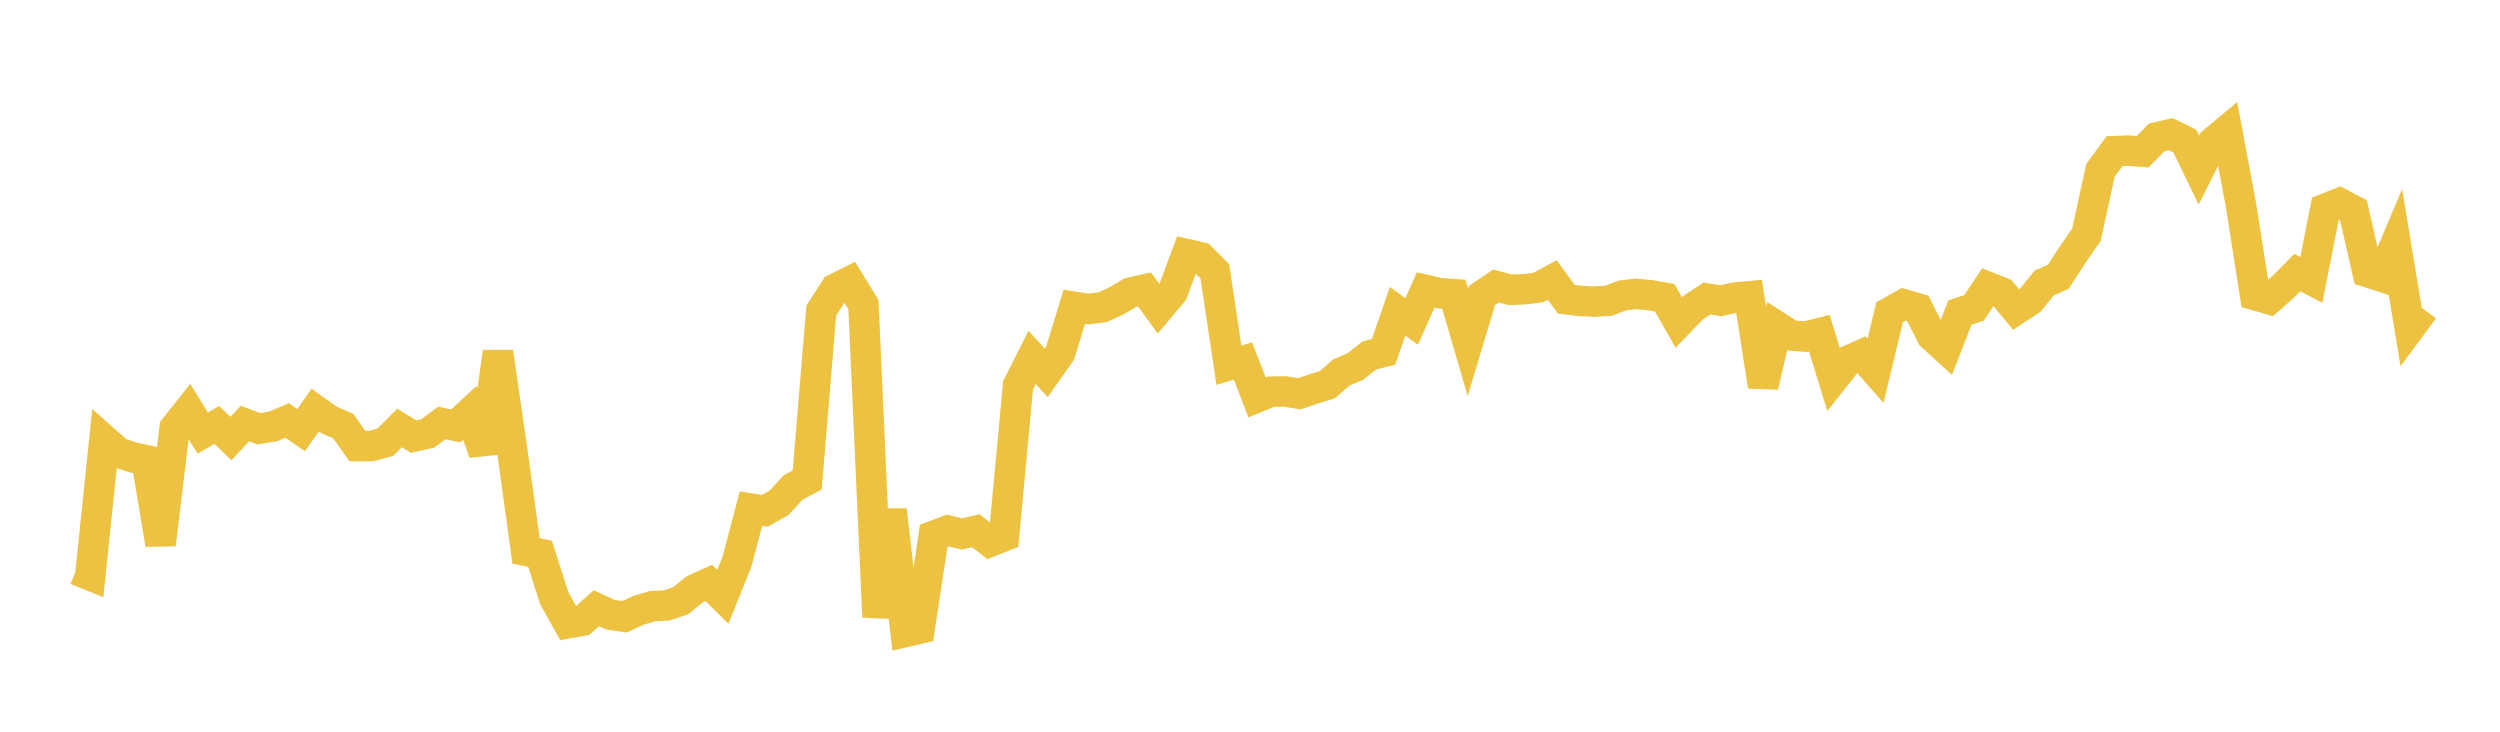 <svg width="164" height="48" xmlns="http://www.w3.org/2000/svg" xmlns:xlink="http://www.w3.org/1999/xlink"><path fill="none" stroke="rgb(237,194,64)" stroke-width="2" d="M5,37.383L5.922,37.754L6.844,28.867L7.766,29.685L8.689,30L9.611,30.197L10.533,35.716L11.455,28.081L12.377,26.917L13.299,28.407L14.222,27.876L15.144,28.771L16.066,27.787L16.988,28.127L17.91,27.976L18.832,27.585L19.754,28.215L20.677,26.897L21.599,27.556L22.521,27.957L23.443,29.264L24.365,29.26L25.287,29.002L26.21,28.074L27.132,28.642L28.054,28.437L28.976,27.747L29.898,27.937L30.82,27.086L31.743,29.697L32.665,23.089L33.587,29.448L34.509,36.142L35.431,36.331L36.353,39.227L37.275,40.884L38.198,40.72L39.12,39.903L40.042,40.326L40.964,40.461L41.886,40.036L42.808,39.762L43.731,39.719L44.653,39.408L45.575,38.655L46.497,38.241L47.419,39.155L48.341,36.86L49.263,33.363L50.186,33.508L51.108,32.978L52.03,31.979L52.952,31.484L53.874,20.379L54.796,18.943L55.719,18.48L56.641,19.98L57.563,40.478L58.485,33.464L59.407,41.452L60.329,41.236L61.251,35.15L62.174,34.803L63.096,35.028L64.018,34.818L64.94,35.54L65.862,35.177L66.784,25.275L67.707,23.446L68.629,24.458L69.551,23.142L70.473,20.127L71.395,20.272L72.317,20.157L73.24,19.739L74.162,19.192L75.084,18.988L76.006,20.257L76.928,19.161L77.85,16.672L78.772,16.883L79.695,17.801L80.617,23.959L81.539,23.681L82.461,26.067L83.383,25.693L84.305,25.679L85.228,25.831L86.15,25.522L87.072,25.238L87.994,24.433L88.916,24.042L89.838,23.314L90.76,23.086L91.683,20.422L92.605,21.086L93.527,19.021L94.449,19.235L95.371,19.298L96.293,22.46L97.216,19.385L98.138,18.761L99.06,19.01L99.982,18.975L100.904,18.862L101.826,18.363L102.749,19.63L103.671,19.742L104.593,19.785L105.515,19.73L106.437,19.38L107.359,19.276L108.281,19.37L109.204,19.534L110.126,21.155L111.048,20.197L111.97,19.581L112.892,19.731L113.814,19.521L114.737,19.436L115.659,25.339L116.581,21.417L117.503,22.006L118.425,22.083L119.347,21.854L120.269,24.85L121.192,23.682L122.114,23.272L123.036,24.323L123.958,20.483L124.88,19.965L125.802,20.229L126.725,22.035L127.647,22.875L128.569,20.507L129.491,20.198L130.413,18.825L131.335,19.194L132.257,20.309L133.18,19.701L134.102,18.564L135.024,18.155L135.946,16.731L136.868,15.405L137.79,11.18L138.713,9.916L139.635,9.879L140.557,9.953L141.479,9.012L142.401,8.797L143.323,9.252L144.246,11.162L145.168,9.322L146.09,8.552L147.012,13.477L147.934,19.361L148.856,19.631L149.778,18.815L150.701,17.881L151.623,18.363L152.545,13.688L153.467,13.32L154.389,13.805L155.311,17.853L156.234,18.151L157.156,15.969L158.078,21.534L159,20.29"></path></svg>